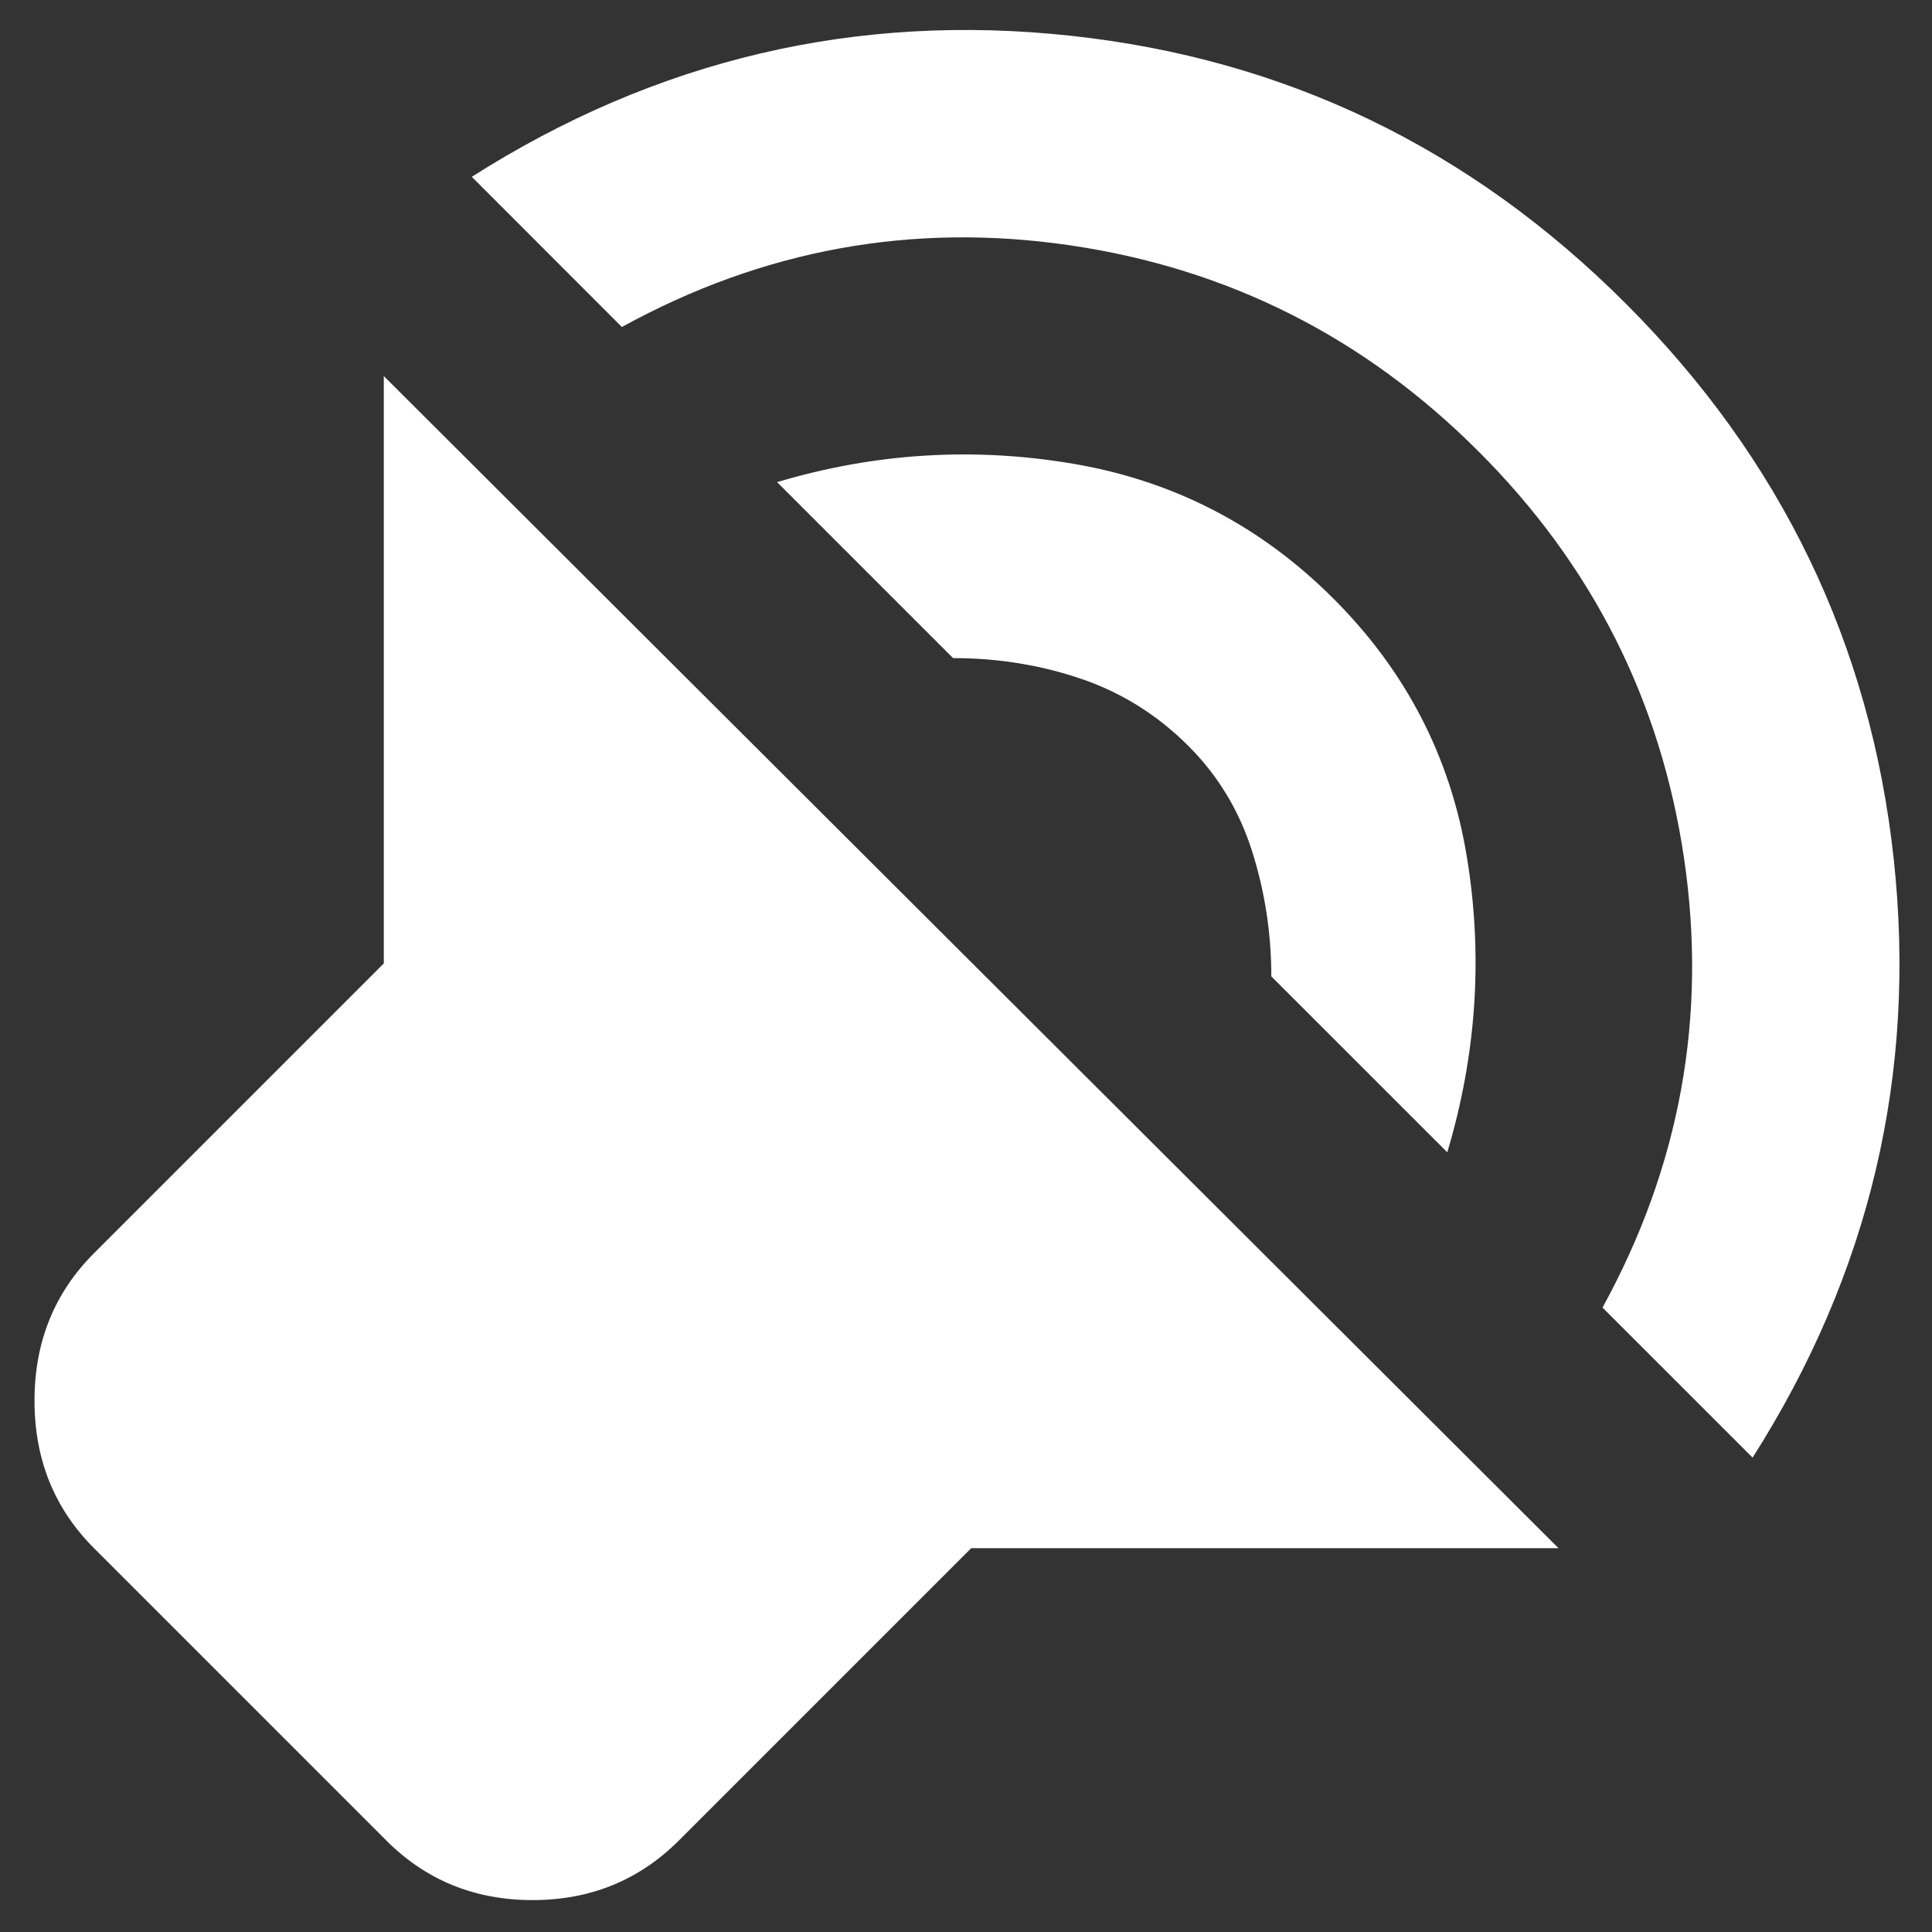 <svg width="35" height="35" viewBox="0 0 35 35" fill="none" xmlns="http://www.w3.org/2000/svg">
<rect x="0" y="0" width="35" height="35" fill="#333333" stroke="none"/>
<path d="M28.234 28.047H17.594L12.297 33.344C11.578 34.062 10.695 34.422 9.648 34.422C8.6 34.422 7.718 34.062 7 33.344L1.703 28.047C0.984 27.328 0.625 26.438 0.625 25.375C0.625 24.312 0.984 23.422 1.703 22.703L6.953 17.453V6.813L28.234 28.047ZM8.547 3.203C11.891 1.078 15.508 0.226 19.399 0.648C23.291 1.069 26.642 2.686 29.453 5.5C32.266 8.313 33.883 11.664 34.306 15.556C34.728 19.447 33.876 23.064 31.75 26.406L29.031 23.688C30.438 21.125 30.93 18.414 30.509 15.554C30.087 12.694 28.845 10.234 26.781 8.174C24.719 6.111 22.258 4.869 19.398 4.446C16.538 4.024 13.827 4.516 11.266 5.924L8.547 3.203ZM14.078 8.734C15.859 8.203 17.656 8.094 19.469 8.406C21.281 8.719 22.844 9.531 24.156 10.844C25.469 12.156 26.274 13.711 26.571 15.509C26.869 17.306 26.751 19.095 26.219 20.875L23.031 17.688C23.031 16.906 22.914 16.149 22.681 15.415C22.447 14.681 22.064 14.048 21.531 13.516C20.969 12.953 20.32 12.547 19.585 12.297C18.85 12.047 18.077 11.922 17.266 11.922L14.078 8.734Z" fill="white"/>
</svg>
